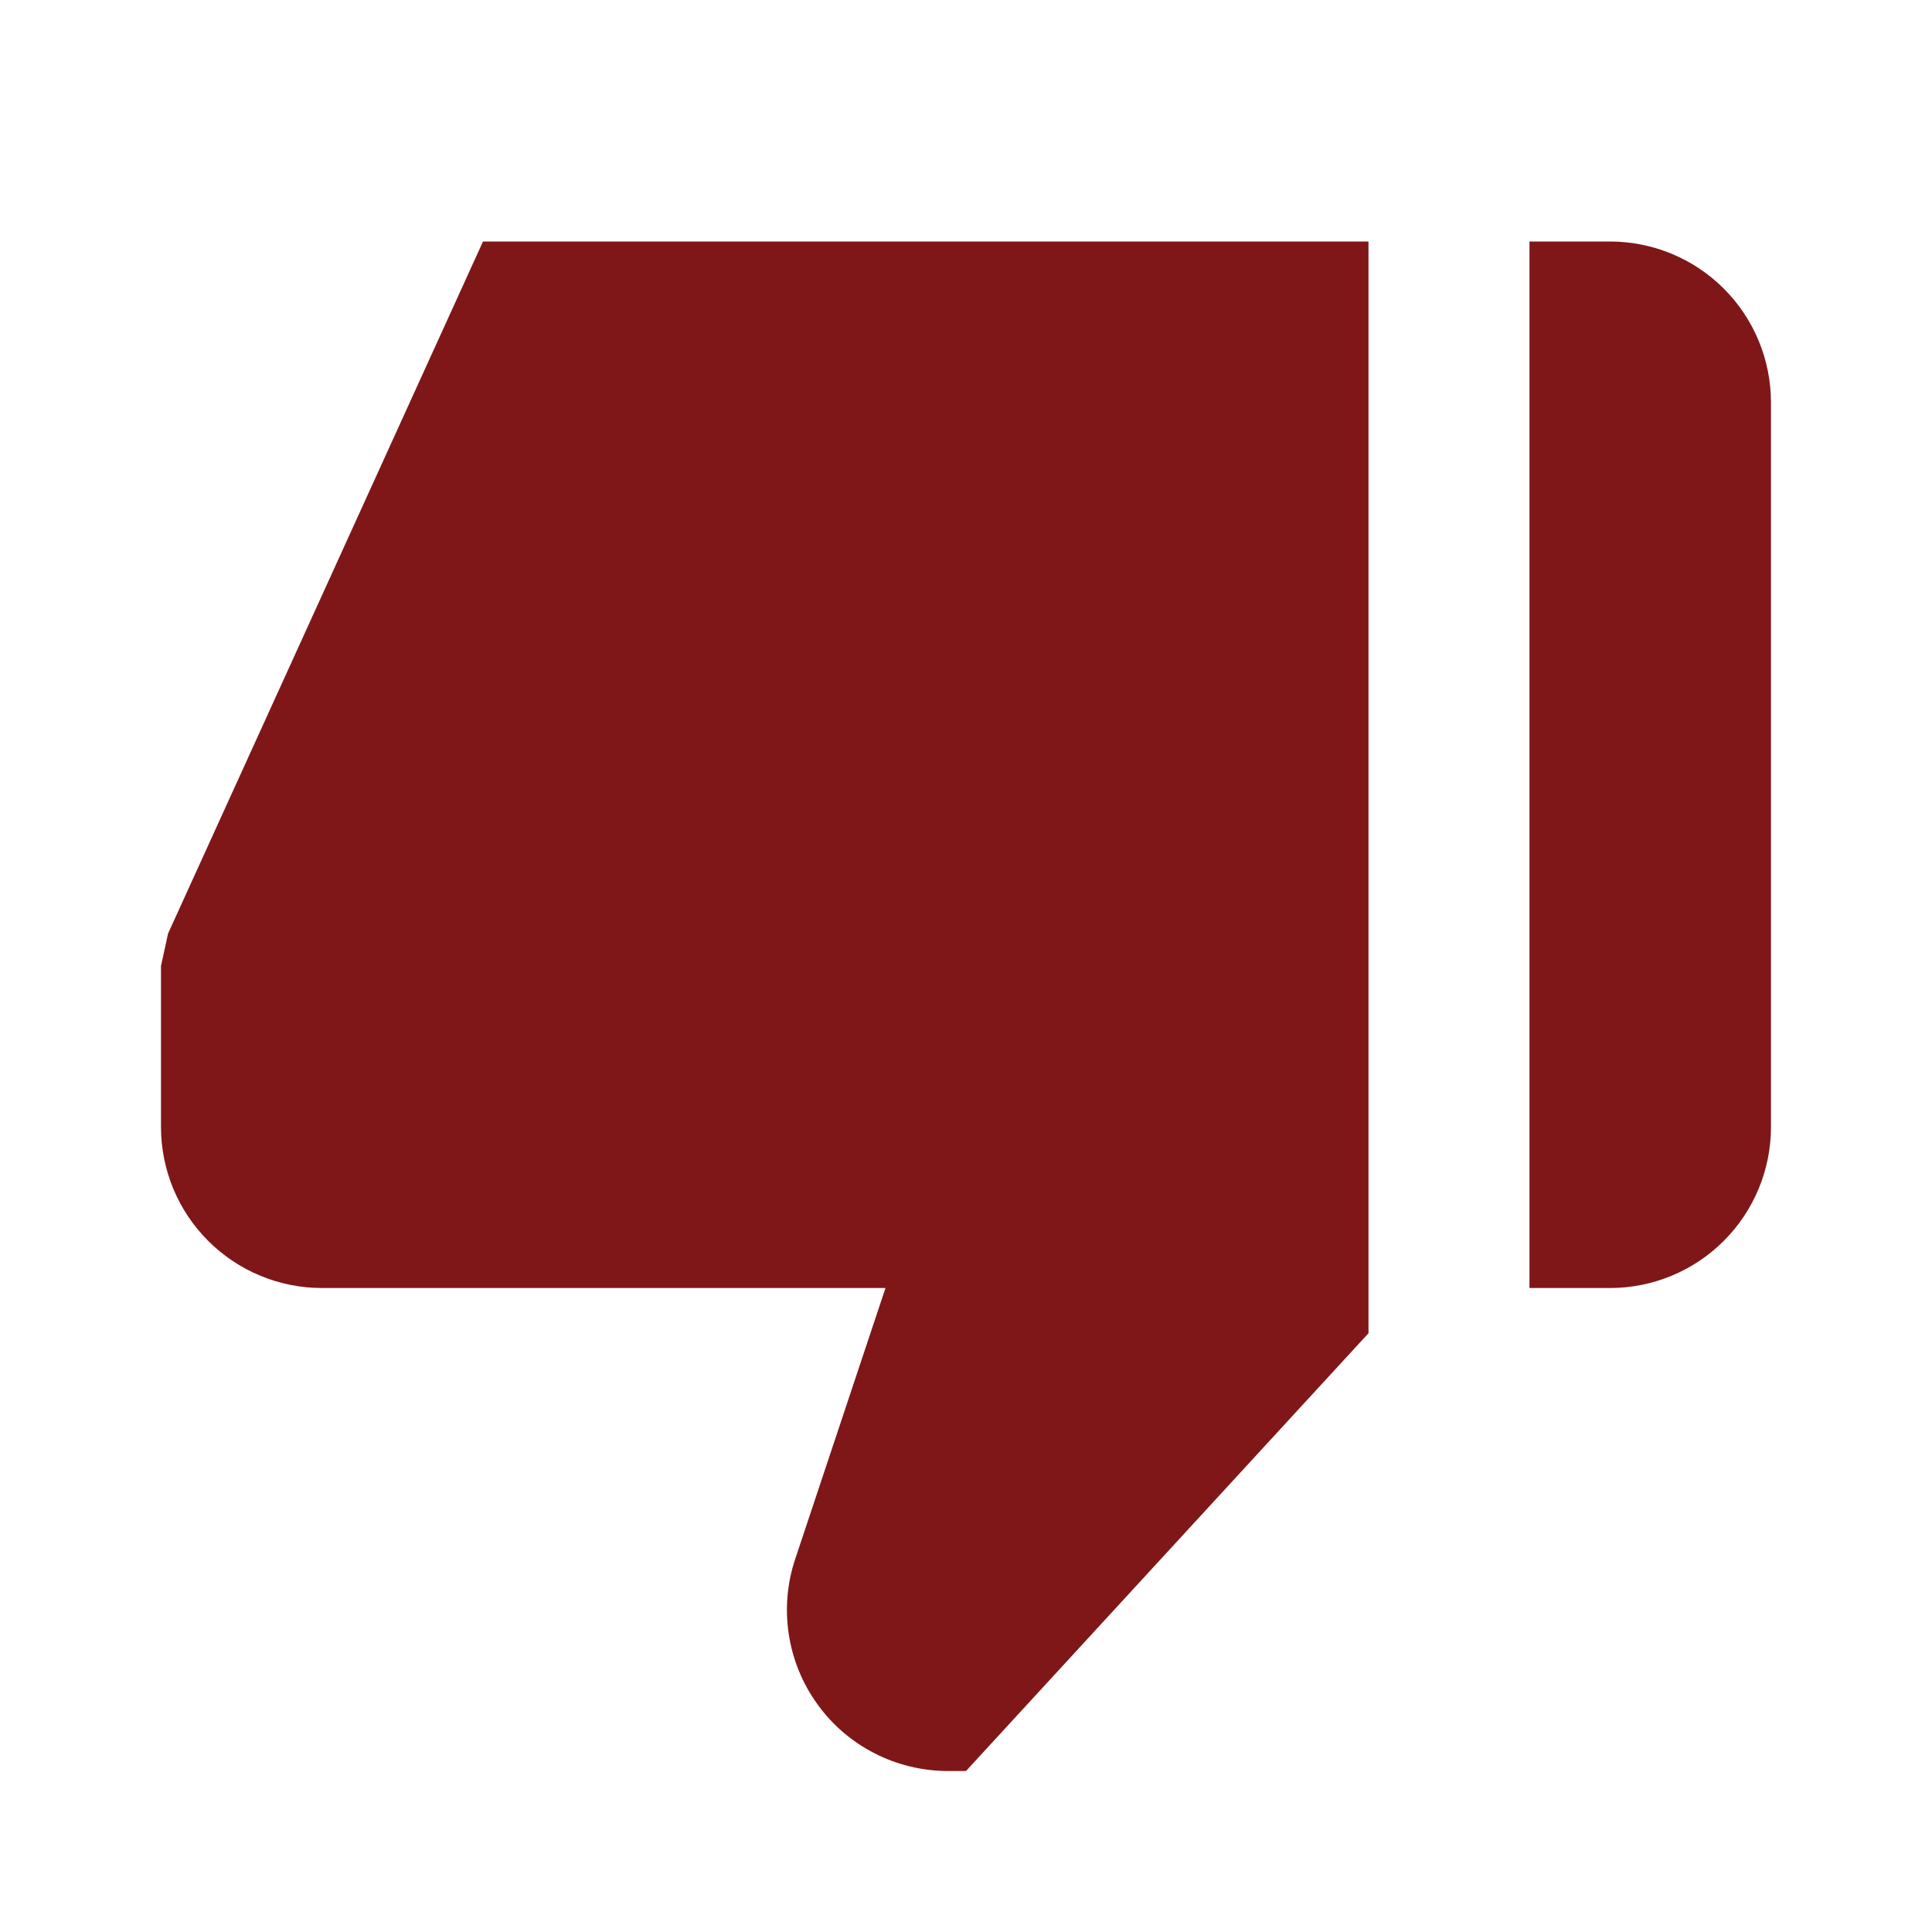 <svg width="40" height="40" viewBox="0 0 40 40" fill="none" xmlns="http://www.w3.org/2000/svg">
<path d="M33.333 5L31.666 5L31.666 26.667L33.333 26.667C34.217 26.667 35.065 26.316 35.69 25.69C36.315 25.065 36.666 24.217 36.666 23.333L36.666 8.333C36.666 7.449 36.315 6.601 35.69 5.976C35.065 5.351 34.217 5 33.333 5ZM6.667 26.667L18.333 26.667L16.463 32.28C16.296 32.781 16.251 33.314 16.331 33.836C16.41 34.358 16.613 34.854 16.922 35.282C17.23 35.711 17.636 36.06 18.106 36.3C18.576 36.541 19.097 36.666 19.625 36.667L20 36.667L28.333 27.603L28.333 5L10 5L3.48 19.327L3.333 20L3.333 23.333C3.333 24.217 3.684 25.065 4.309 25.69C4.935 26.316 5.782 26.667 6.667 26.667Z" fill="#7F1718"/>
</svg>
